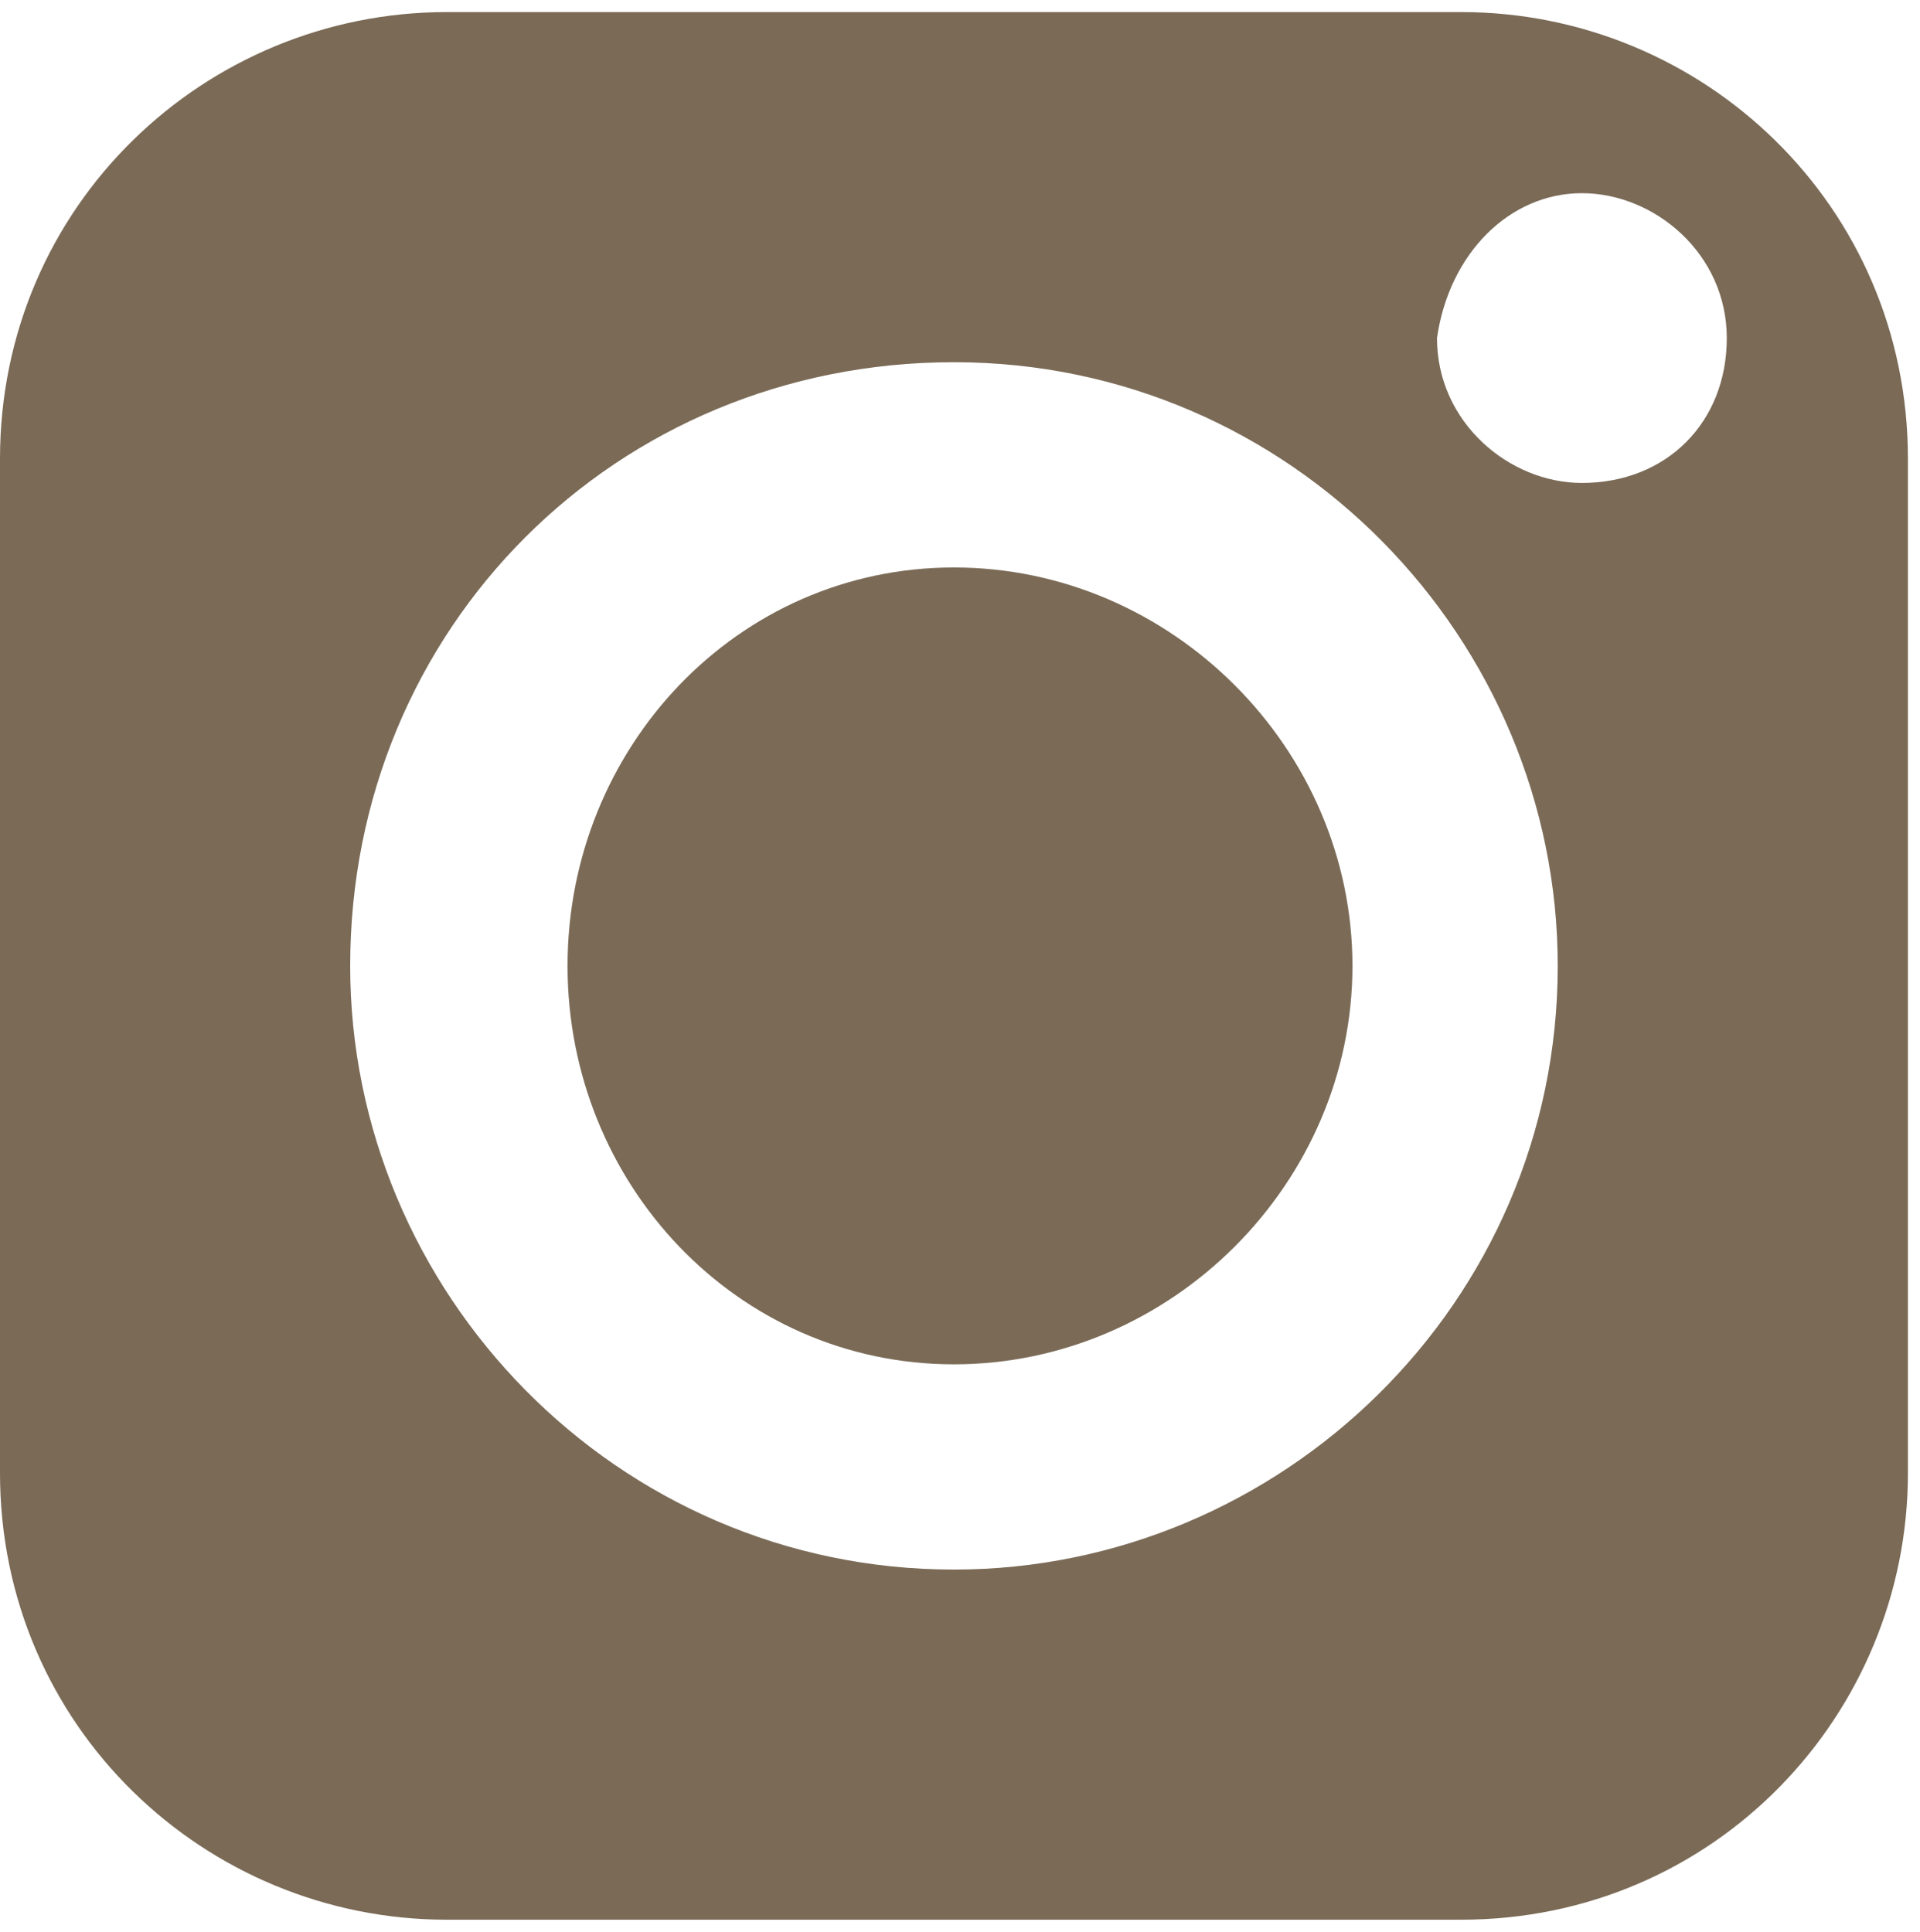 <?xml version="1.0" encoding="utf-8"?>
<!-- Generator: Adobe Illustrator 26.0.3, SVG Export Plug-In . SVG Version: 6.00 Build 0)  -->
<svg version="1.1" id="_x3C_레이어_x3E_" xmlns="http://www.w3.org/2000/svg" xmlns:xlink="http://www.w3.org/1999/xlink"
	 x="0px" y="0px" viewBox="0 0 15.9 16" style="enable-background:new 0 0 15.9 16;" xml:space="preserve">
<style type="text/css">
	.st0{fill:#7A6A56;}
</style>
<path class="st0" d="M3.7,15.9h8.4c2.1,0,3.7-1.7,3.7-3.7V3.8c0-2.1-1.7-3.7-3.7-3.7H3.7C1.7,0.1,0,1.7,0,3.8v8.4
	C0,14.3,1.7,15.9,3.7,15.9z M13.1,1.6c0.6,0,1.2,0.5,1.2,1.2S13.8,4,13.1,4c-0.6,0-1.2-0.5-1.2-1.2C12,2.1,12.5,1.6,13.1,1.6z
	 M7.9,3c2.8,0,5,2.3,5,5c0,2.8-2.3,5-5,5c-2.8,0-5-2.3-5-5C2.9,5.2,5.1,3,7.9,3z"/>
<path class="st0" d="M7.9,11.3c1.8,0,3.3-1.5,3.3-3.3S9.7,4.7,7.9,4.7S4.7,6.2,4.7,8S6.1,11.3,7.9,11.3z"/>
</svg>
